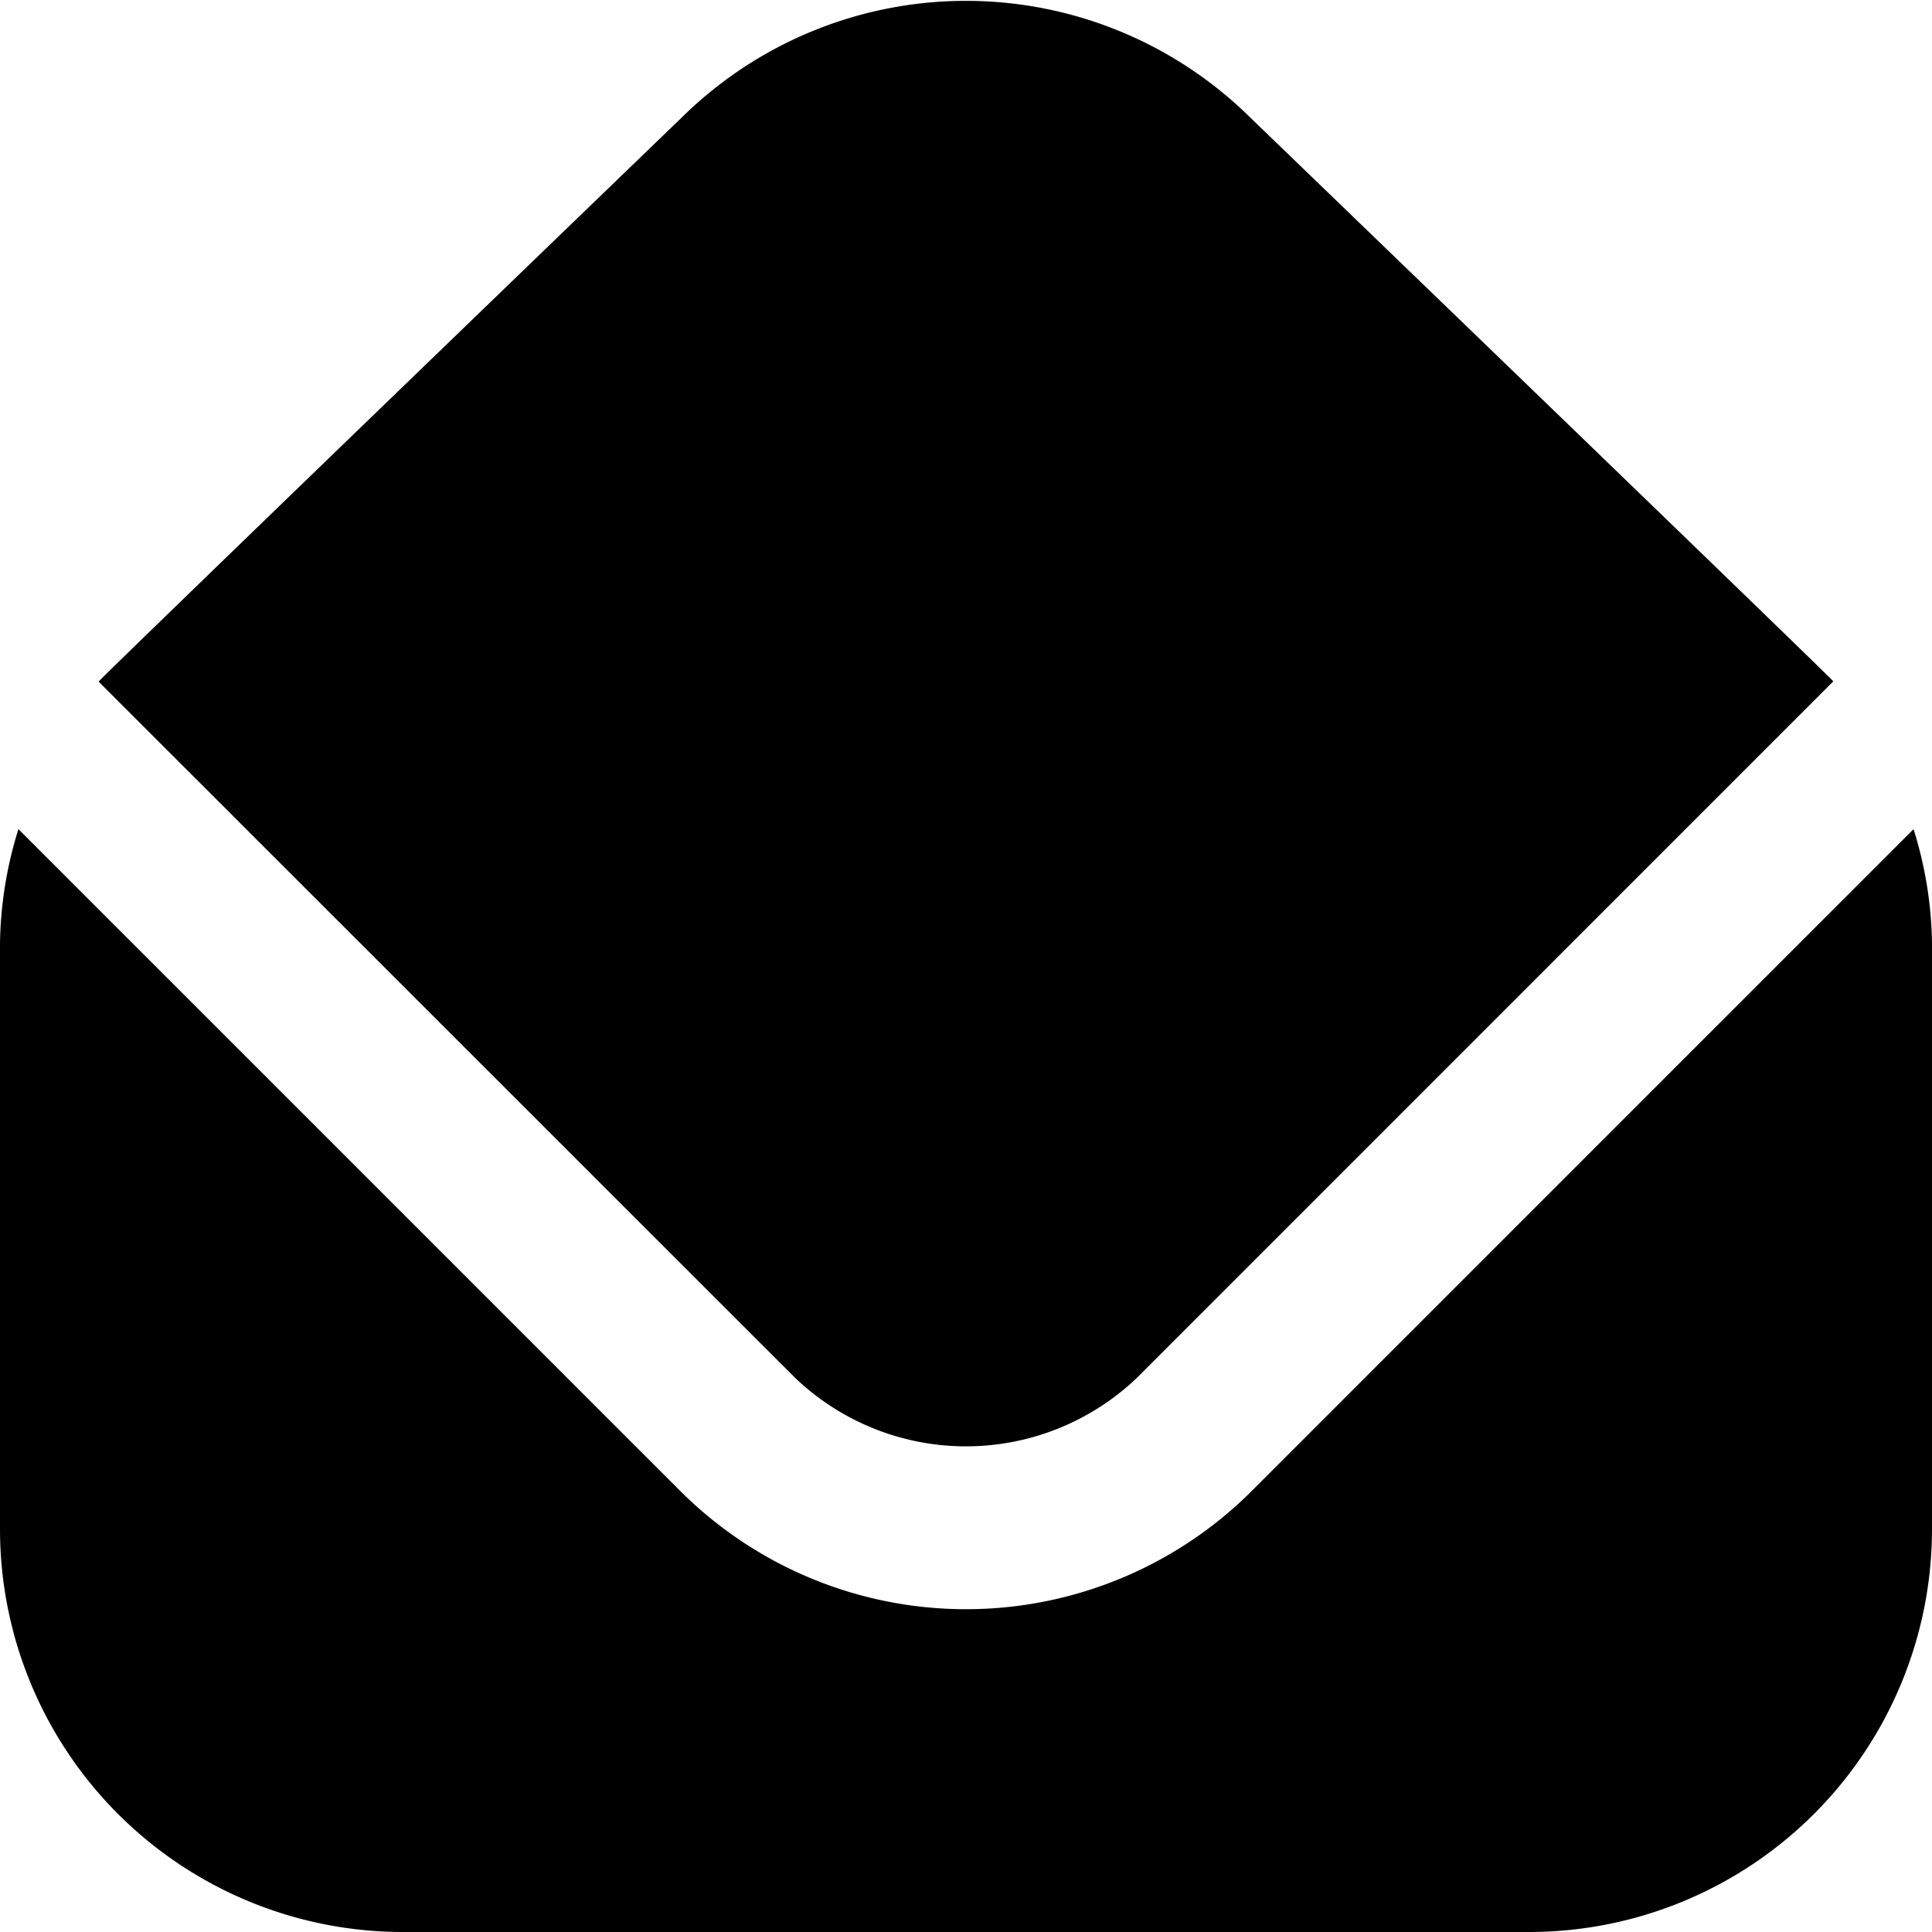 <?xml version="1.0" encoding="UTF-8"?>
<svg xmlns="http://www.w3.org/2000/svg" id="Layer_1" data-name="Layer 1" viewBox="0 0 24 24" width="512" height="512"><path d="M1.225,8.467C1.331,8.344,8.48,1.449,8.48,1.449a5.026,5.026,0,0,1,7.055.015s7.134,6.88,7.239,7l-8.653,8.654a3.074,3.074,0,0,1-4.242,0Zm14.31,10.069a5.024,5.024,0,0,1-7.07,0L.229,10.3A4.962,4.962,0,0,0,0,11.708V19a5.006,5.006,0,0,0,5,5H19a5.006,5.006,0,0,0,5-5V11.708a4.962,4.962,0,0,0-.229-1.408Z"/></svg>

